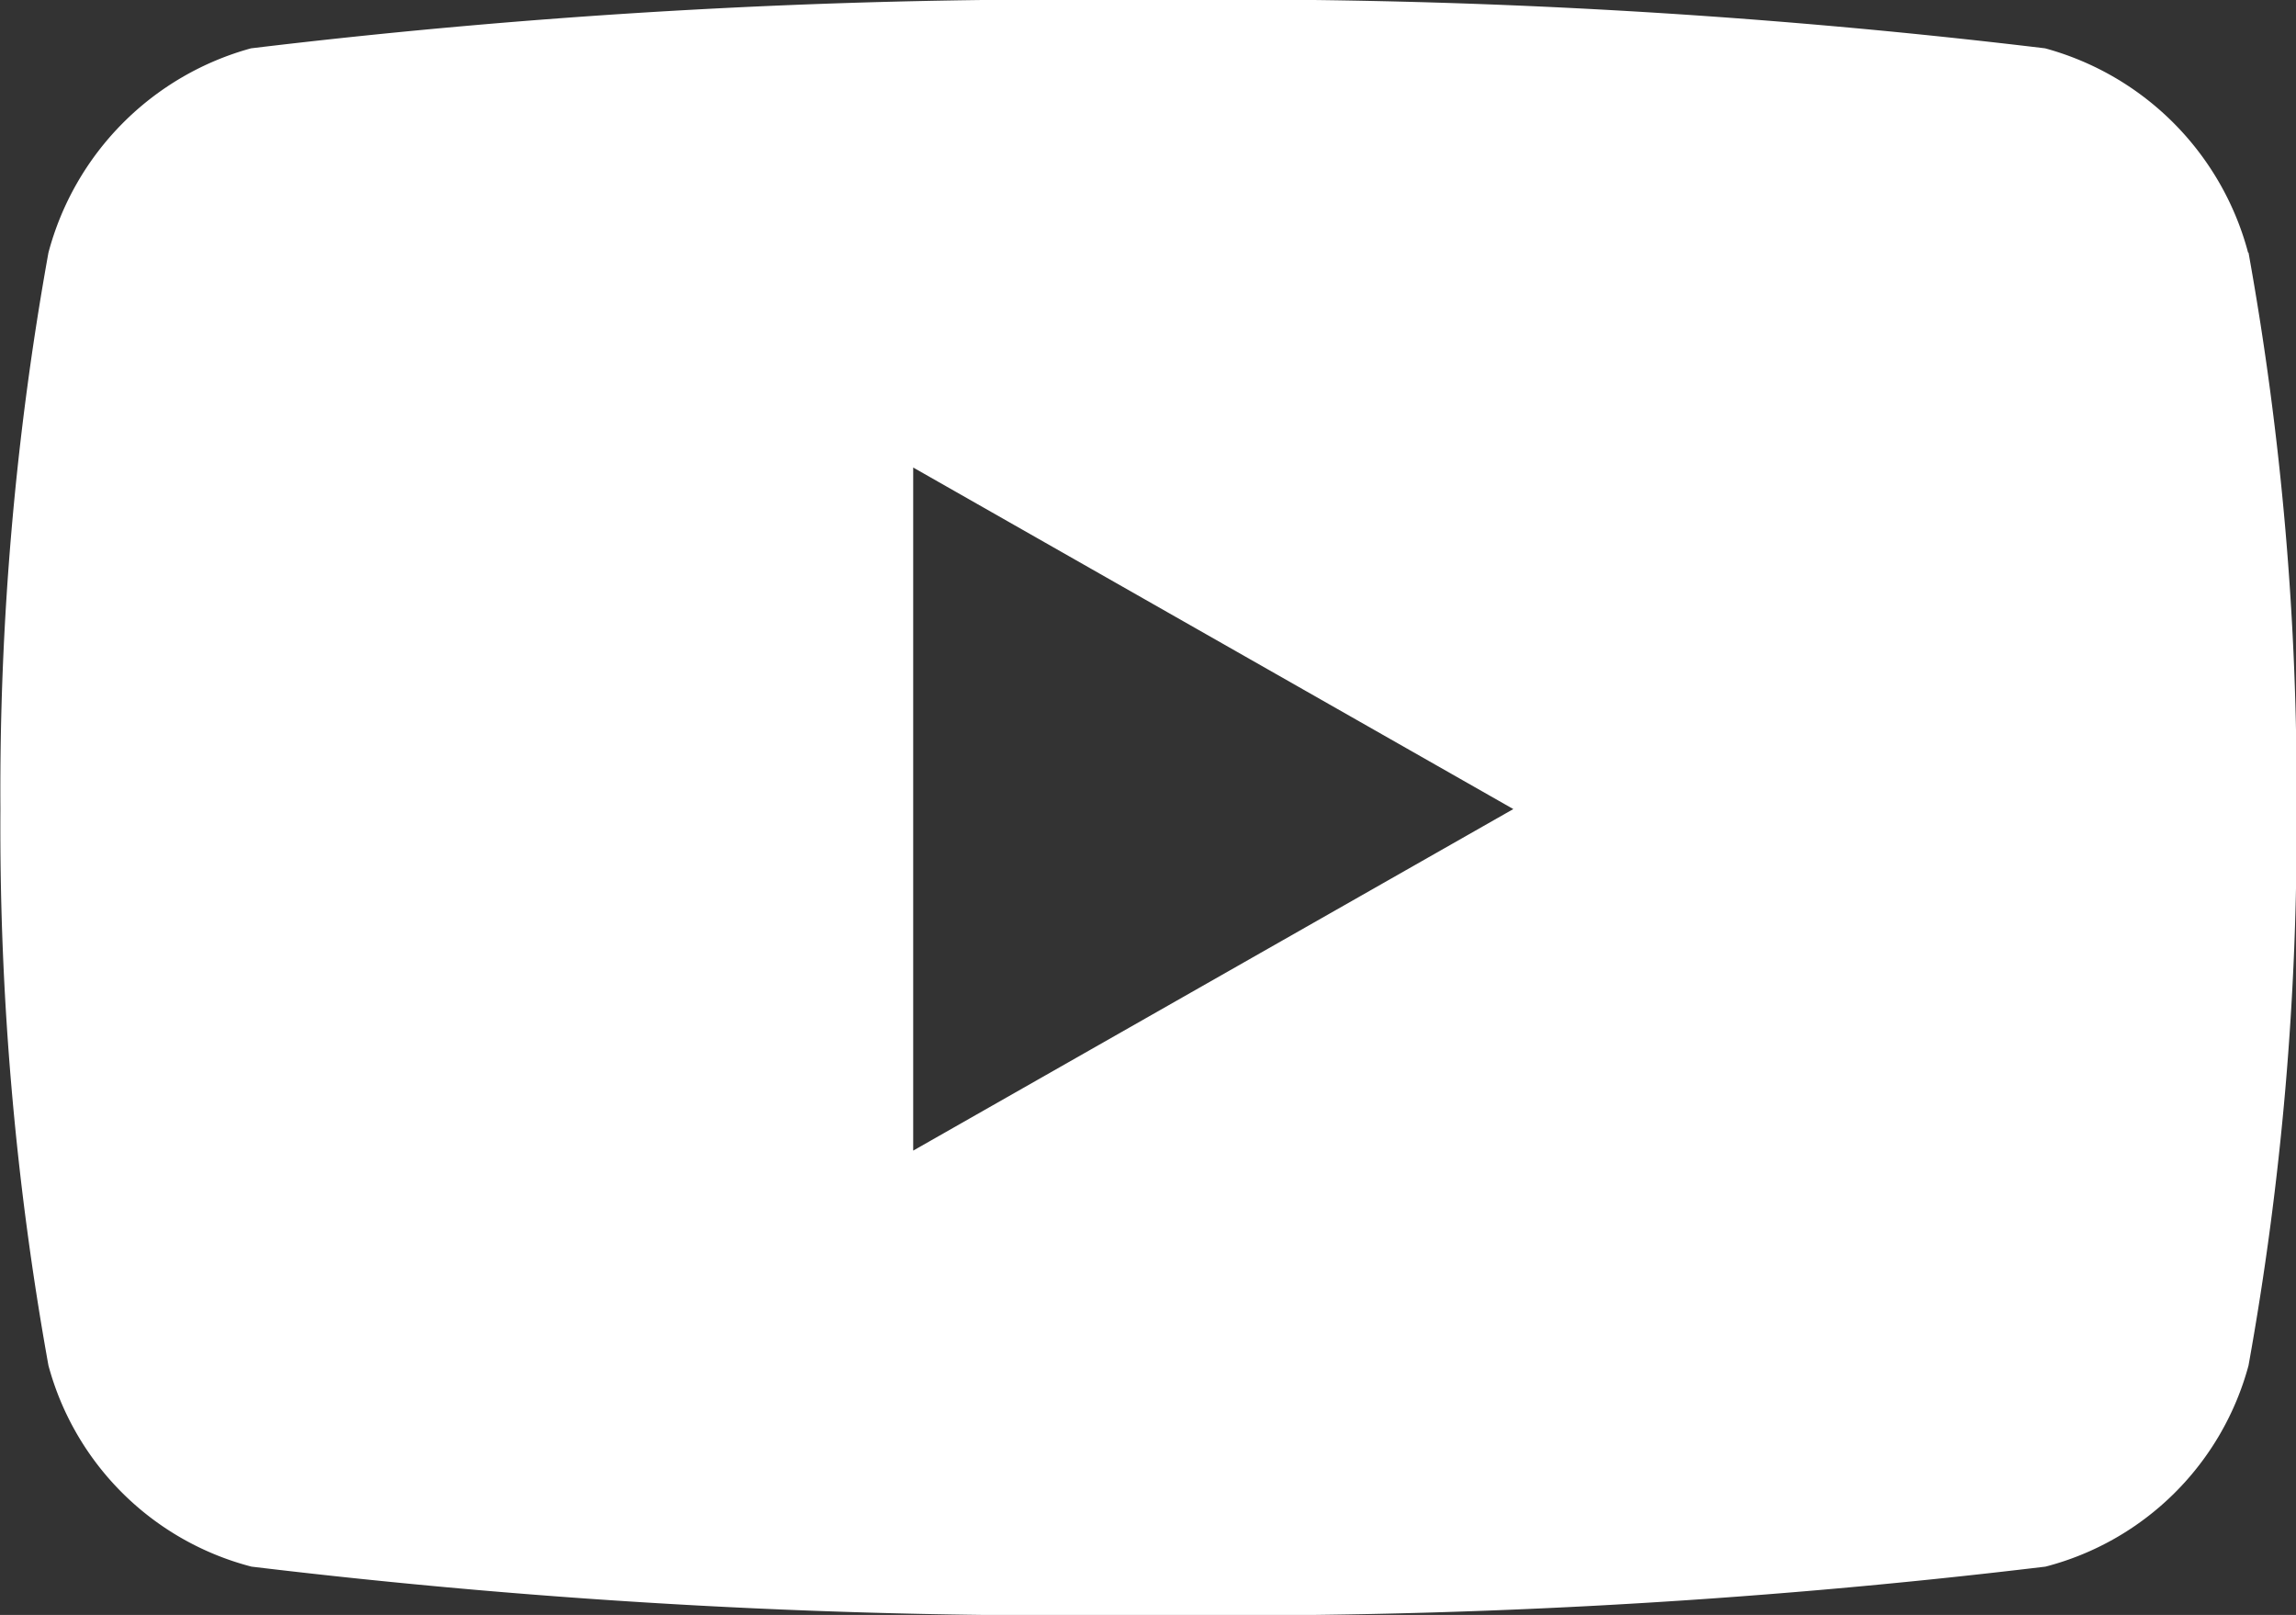 <svg xmlns="http://www.w3.org/2000/svg" width="16.589" height="11.665" viewBox="0 0 16.589 11.665">
  <rect x="0" y="0" width="16.589" height="11.665" fill="#333333" stroke="none"/>
  <path id="youtube" d="M17.293,6.325a2.084,2.084,0,0,0-1.467-1.476A49.261,49.261,0,0,0,9.345,4.5a49.261,49.261,0,0,0-6.481.349A2.085,2.085,0,0,0,1.4,6.325a21.867,21.867,0,0,0-.347,4.019A21.867,21.867,0,0,0,1.4,14.363a2.053,2.053,0,0,0,1.467,1.453,49.261,49.261,0,0,0,6.481.349,49.261,49.261,0,0,0,6.481-.349,2.053,2.053,0,0,0,1.467-1.453,21.867,21.867,0,0,0,.347-4.019,21.867,21.867,0,0,0-.347-4.019ZM7.648,12.811V7.877l4.336,2.467L7.648,12.811Z" transform="translate(-1.05 -4.5)" fill="#fff"/>
</svg>
